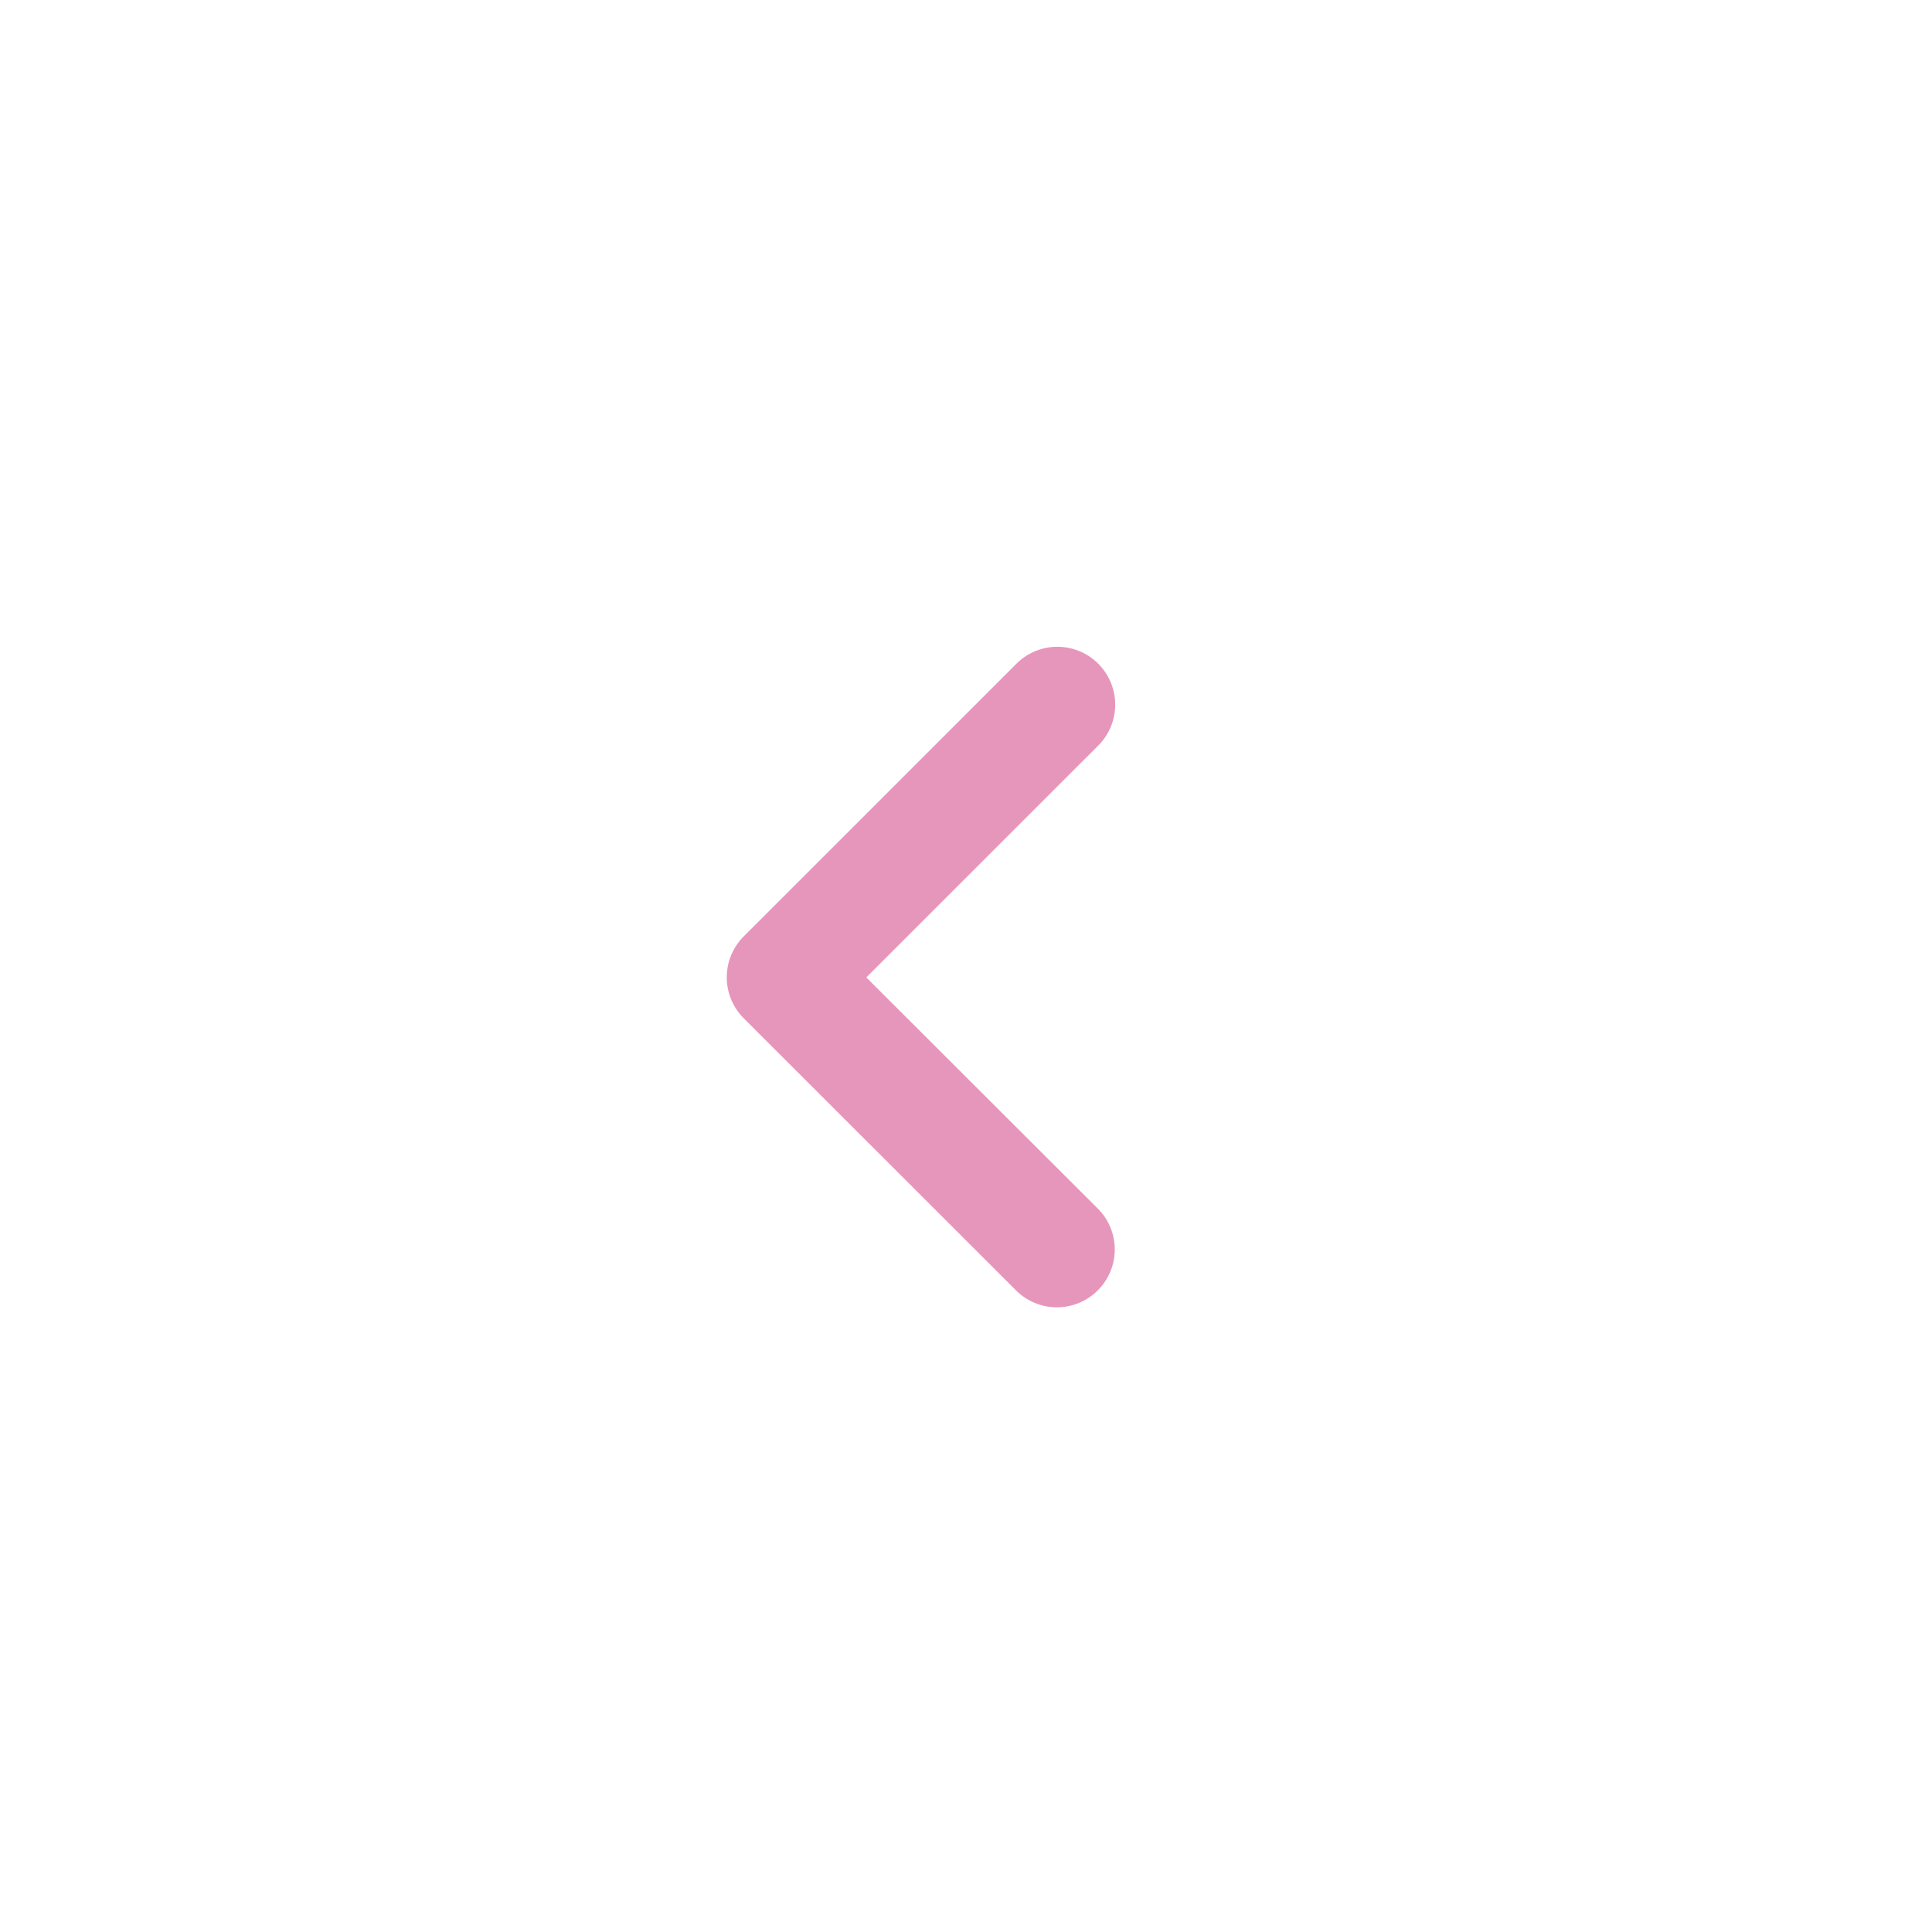 <svg xmlns="http://www.w3.org/2000/svg" xmlns:xlink="http://www.w3.org/1999/xlink" width="55" height="55" viewBox="0 0 55 55">
  <defs>
    <filter id="Path_43690" x="-20" y="-17" width="95" height="95" filterUnits="userSpaceOnUse">
      <feOffset dy="3" input="SourceAlpha"/>
      <feGaussianBlur stdDeviation="10" result="blur"/>
      <feFlood flood-opacity="0.149"/>
      <feComposite operator="in" in2="blur"/>
      <feComposite in="SourceGraphic"/>
    </filter>
    <clipPath id="clip-arrow-01-left">
      <rect width="55" height="55"/>
    </clipPath>
  </defs>
  <g id="arrow-01-left" clip-path="url(#clip-arrow-01-left)">
    <g id="arrow-01-left-2" data-name="arrow-01-left" transform="translate(11994 24092)">
      <g transform="matrix(1, 0, 0, 1, -11994, -24092)" filter="url(#Path_43690)">
        <g id="Path_43690-2" data-name="Path 43690" transform="translate(45 10) rotate(90)" fill="#fff">
          <path d="M 17.5 34.5 C 12.959 34.5 8.69 32.732 5.479 29.521 C 2.268 26.31 0.5 22.041 0.5 17.5 C 0.5 12.959 2.268 8.69 5.479 5.479 C 8.69 2.268 12.959 0.5 17.5 0.5 C 22.041 0.5 26.31 2.268 29.521 5.479 C 32.732 8.69 34.5 12.959 34.5 17.5 C 34.5 22.041 32.732 26.31 29.521 29.521 C 26.31 32.732 22.041 34.5 17.5 34.5 Z" stroke="none"/>
          <path d="M 17.5 1 C 13.093 1 8.949 2.716 5.833 5.833 C 2.716 8.949 1 13.093 1 17.5 C 1 21.907 2.716 26.051 5.833 29.167 C 8.949 32.284 13.093 34 17.5 34 C 21.907 34 26.051 32.284 29.167 29.167 C 32.284 26.051 34 21.907 34 17.5 C 34 13.093 32.284 8.949 29.167 5.833 C 26.051 2.716 21.907 1 17.5 1 M 17.5 0 C 27.165 0 35 7.835 35 17.5 C 35 27.165 27.165 35 17.5 35 C 7.835 35 0 27.165 0 17.5 C 0 7.835 7.835 0 17.5 0 Z" stroke="none" fill="#fff"/>
        </g>
      </g>
      <path id="Path_43692" data-name="Path 43692" d="M.189,16.623a.647.647,0,0,0,.915,0L8.868,8.86a.647.647,0,0,0,0-.915L1.1.182A.647.647,0,0,0,.189,1.1L7.5,8.4.189,15.708A.647.647,0,0,0,.189,16.623Z" transform="translate(-11963.253 -24055.775) rotate(180)" fill="#e696bb" stroke="#e696bb" stroke-width="2"/>
    </g>
  </g>
</svg>
